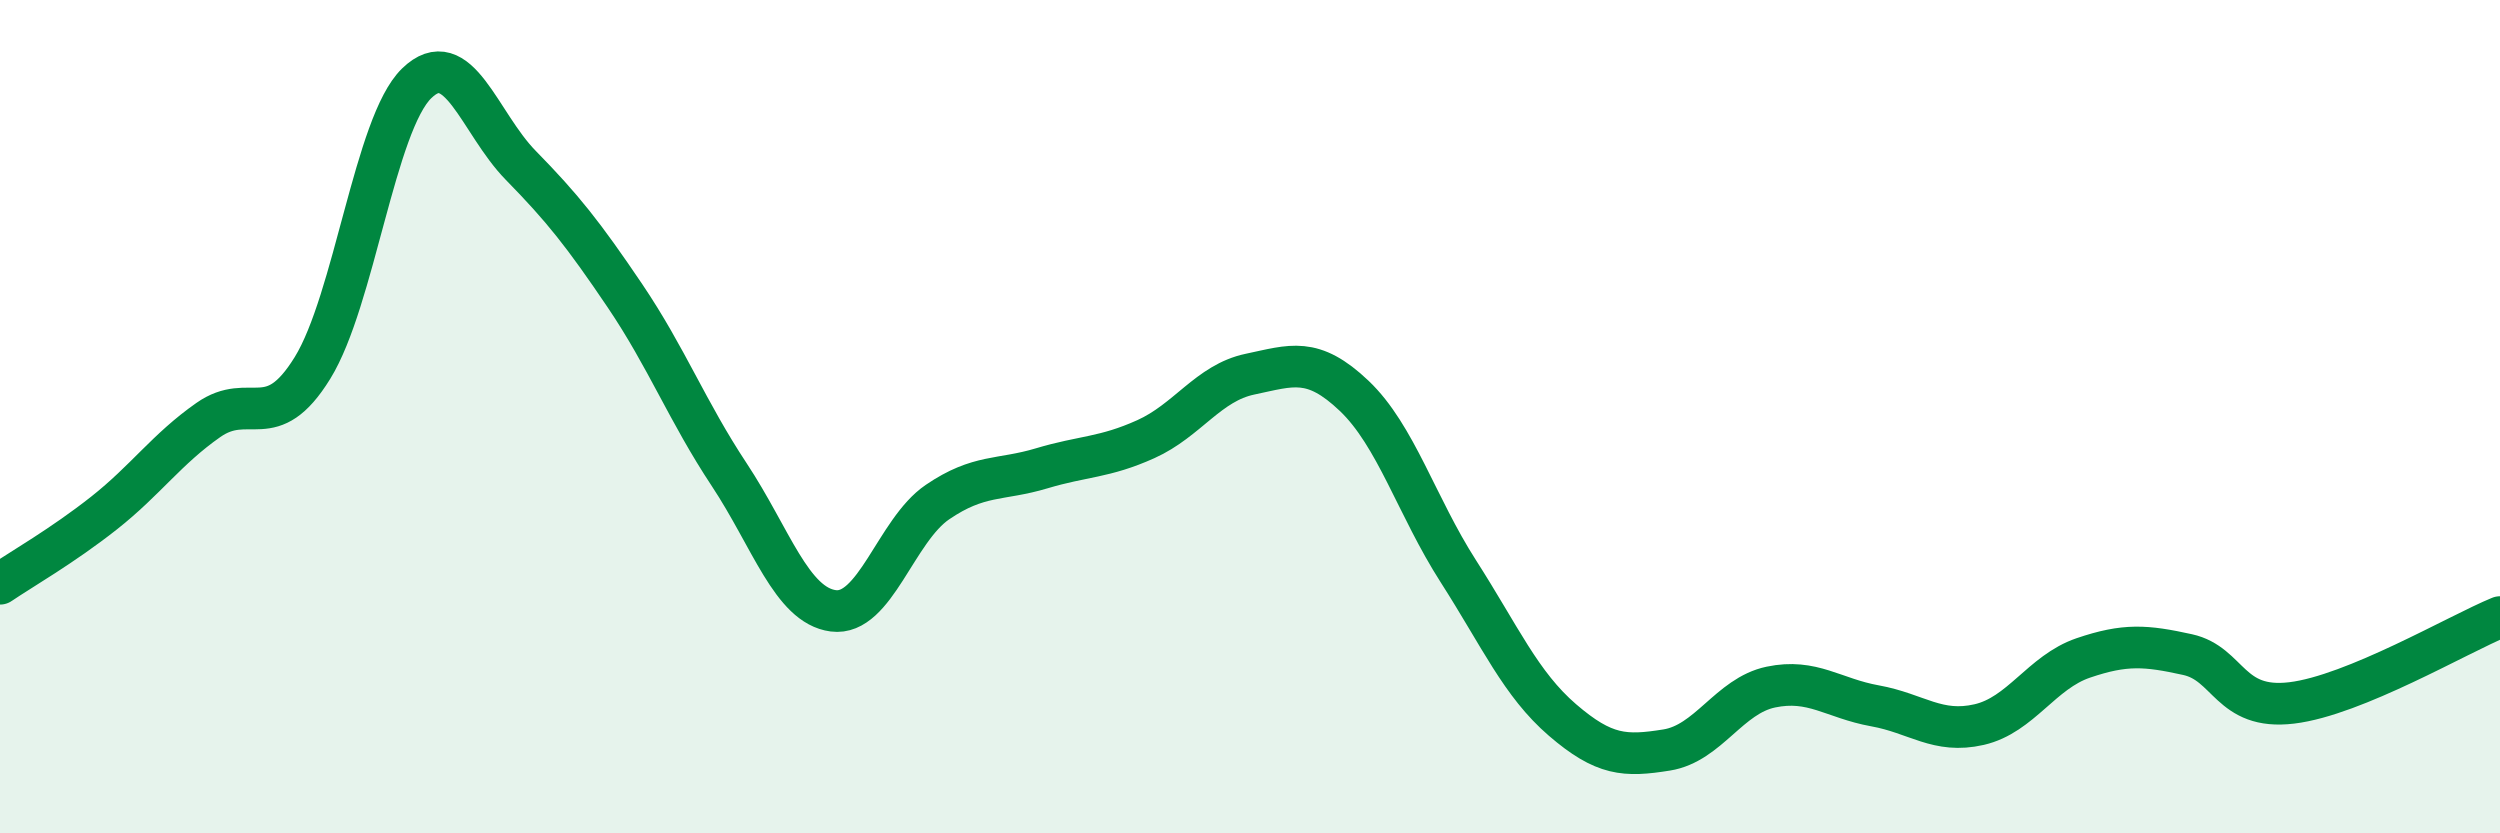 
    <svg width="60" height="20" viewBox="0 0 60 20" xmlns="http://www.w3.org/2000/svg">
      <path
        d="M 0,14.01 C 0.5,13.67 1.5,13.1 2.5,12.31 C 3.5,11.52 4,10.78 5,10.08 C 6,9.38 6.5,10.45 7.5,8.83 C 8.5,7.21 9,2.97 10,2 C 11,1.03 11.5,2.95 12.5,3.97 C 13.5,4.99 14,5.62 15,7.1 C 16,8.58 16.5,9.88 17.5,11.39 C 18.5,12.9 19,14.53 20,14.66 C 21,14.79 21.5,12.73 22.5,12.05 C 23.5,11.37 24,11.54 25,11.24 C 26,10.94 26.5,10.99 27.5,10.54 C 28.5,10.09 29,9.19 30,8.98 C 31,8.77 31.5,8.55 32.5,9.5 C 33.5,10.45 34,12.15 35,13.71 C 36,15.27 36.5,16.42 37.5,17.28 C 38.5,18.14 39,18.16 40,18 C 41,17.84 41.5,16.7 42.5,16.49 C 43.5,16.28 44,16.76 45,16.94 C 46,17.12 46.5,17.62 47.5,17.39 C 48.5,17.16 49,16.13 50,15.79 C 51,15.45 51.5,15.49 52.5,15.71 C 53.5,15.93 53.5,17.05 55,16.87 C 56.5,16.69 59,15.22 60,14.81L60 20L0 20Z"
        fill="#008740"
        opacity="0.1"
        stroke-linecap="round"
        stroke-linejoin="round"
      />
      <path
        d="M 0,14.01 C 0.5,13.67 1.5,13.1 2.5,12.31 C 3.5,11.52 4,10.78 5,10.08 C 6,9.38 6.5,10.45 7.5,8.83 C 8.5,7.21 9,2.97 10,2 C 11,1.03 11.5,2.95 12.5,3.97 C 13.5,4.99 14,5.62 15,7.1 C 16,8.58 16.5,9.88 17.5,11.39 C 18.5,12.9 19,14.53 20,14.66 C 21,14.79 21.5,12.73 22.5,12.05 C 23.5,11.37 24,11.54 25,11.24 C 26,10.94 26.5,10.99 27.5,10.54 C 28.5,10.09 29,9.19 30,8.98 C 31,8.77 31.5,8.55 32.5,9.5 C 33.5,10.45 34,12.15 35,13.71 C 36,15.27 36.5,16.42 37.5,17.28 C 38.5,18.14 39,18.16 40,18 C 41,17.84 41.5,16.7 42.5,16.49 C 43.5,16.28 44,16.76 45,16.94 C 46,17.12 46.5,17.62 47.5,17.39 C 48.5,17.16 49,16.13 50,15.79 C 51,15.45 51.5,15.49 52.5,15.71 C 53.5,15.93 53.5,17.05 55,16.87 C 56.5,16.69 59,15.22 60,14.81"
        stroke="#008740"
        stroke-width="1"
        fill="none"
        stroke-linecap="round"
        stroke-linejoin="round"
      />
    </svg>
  